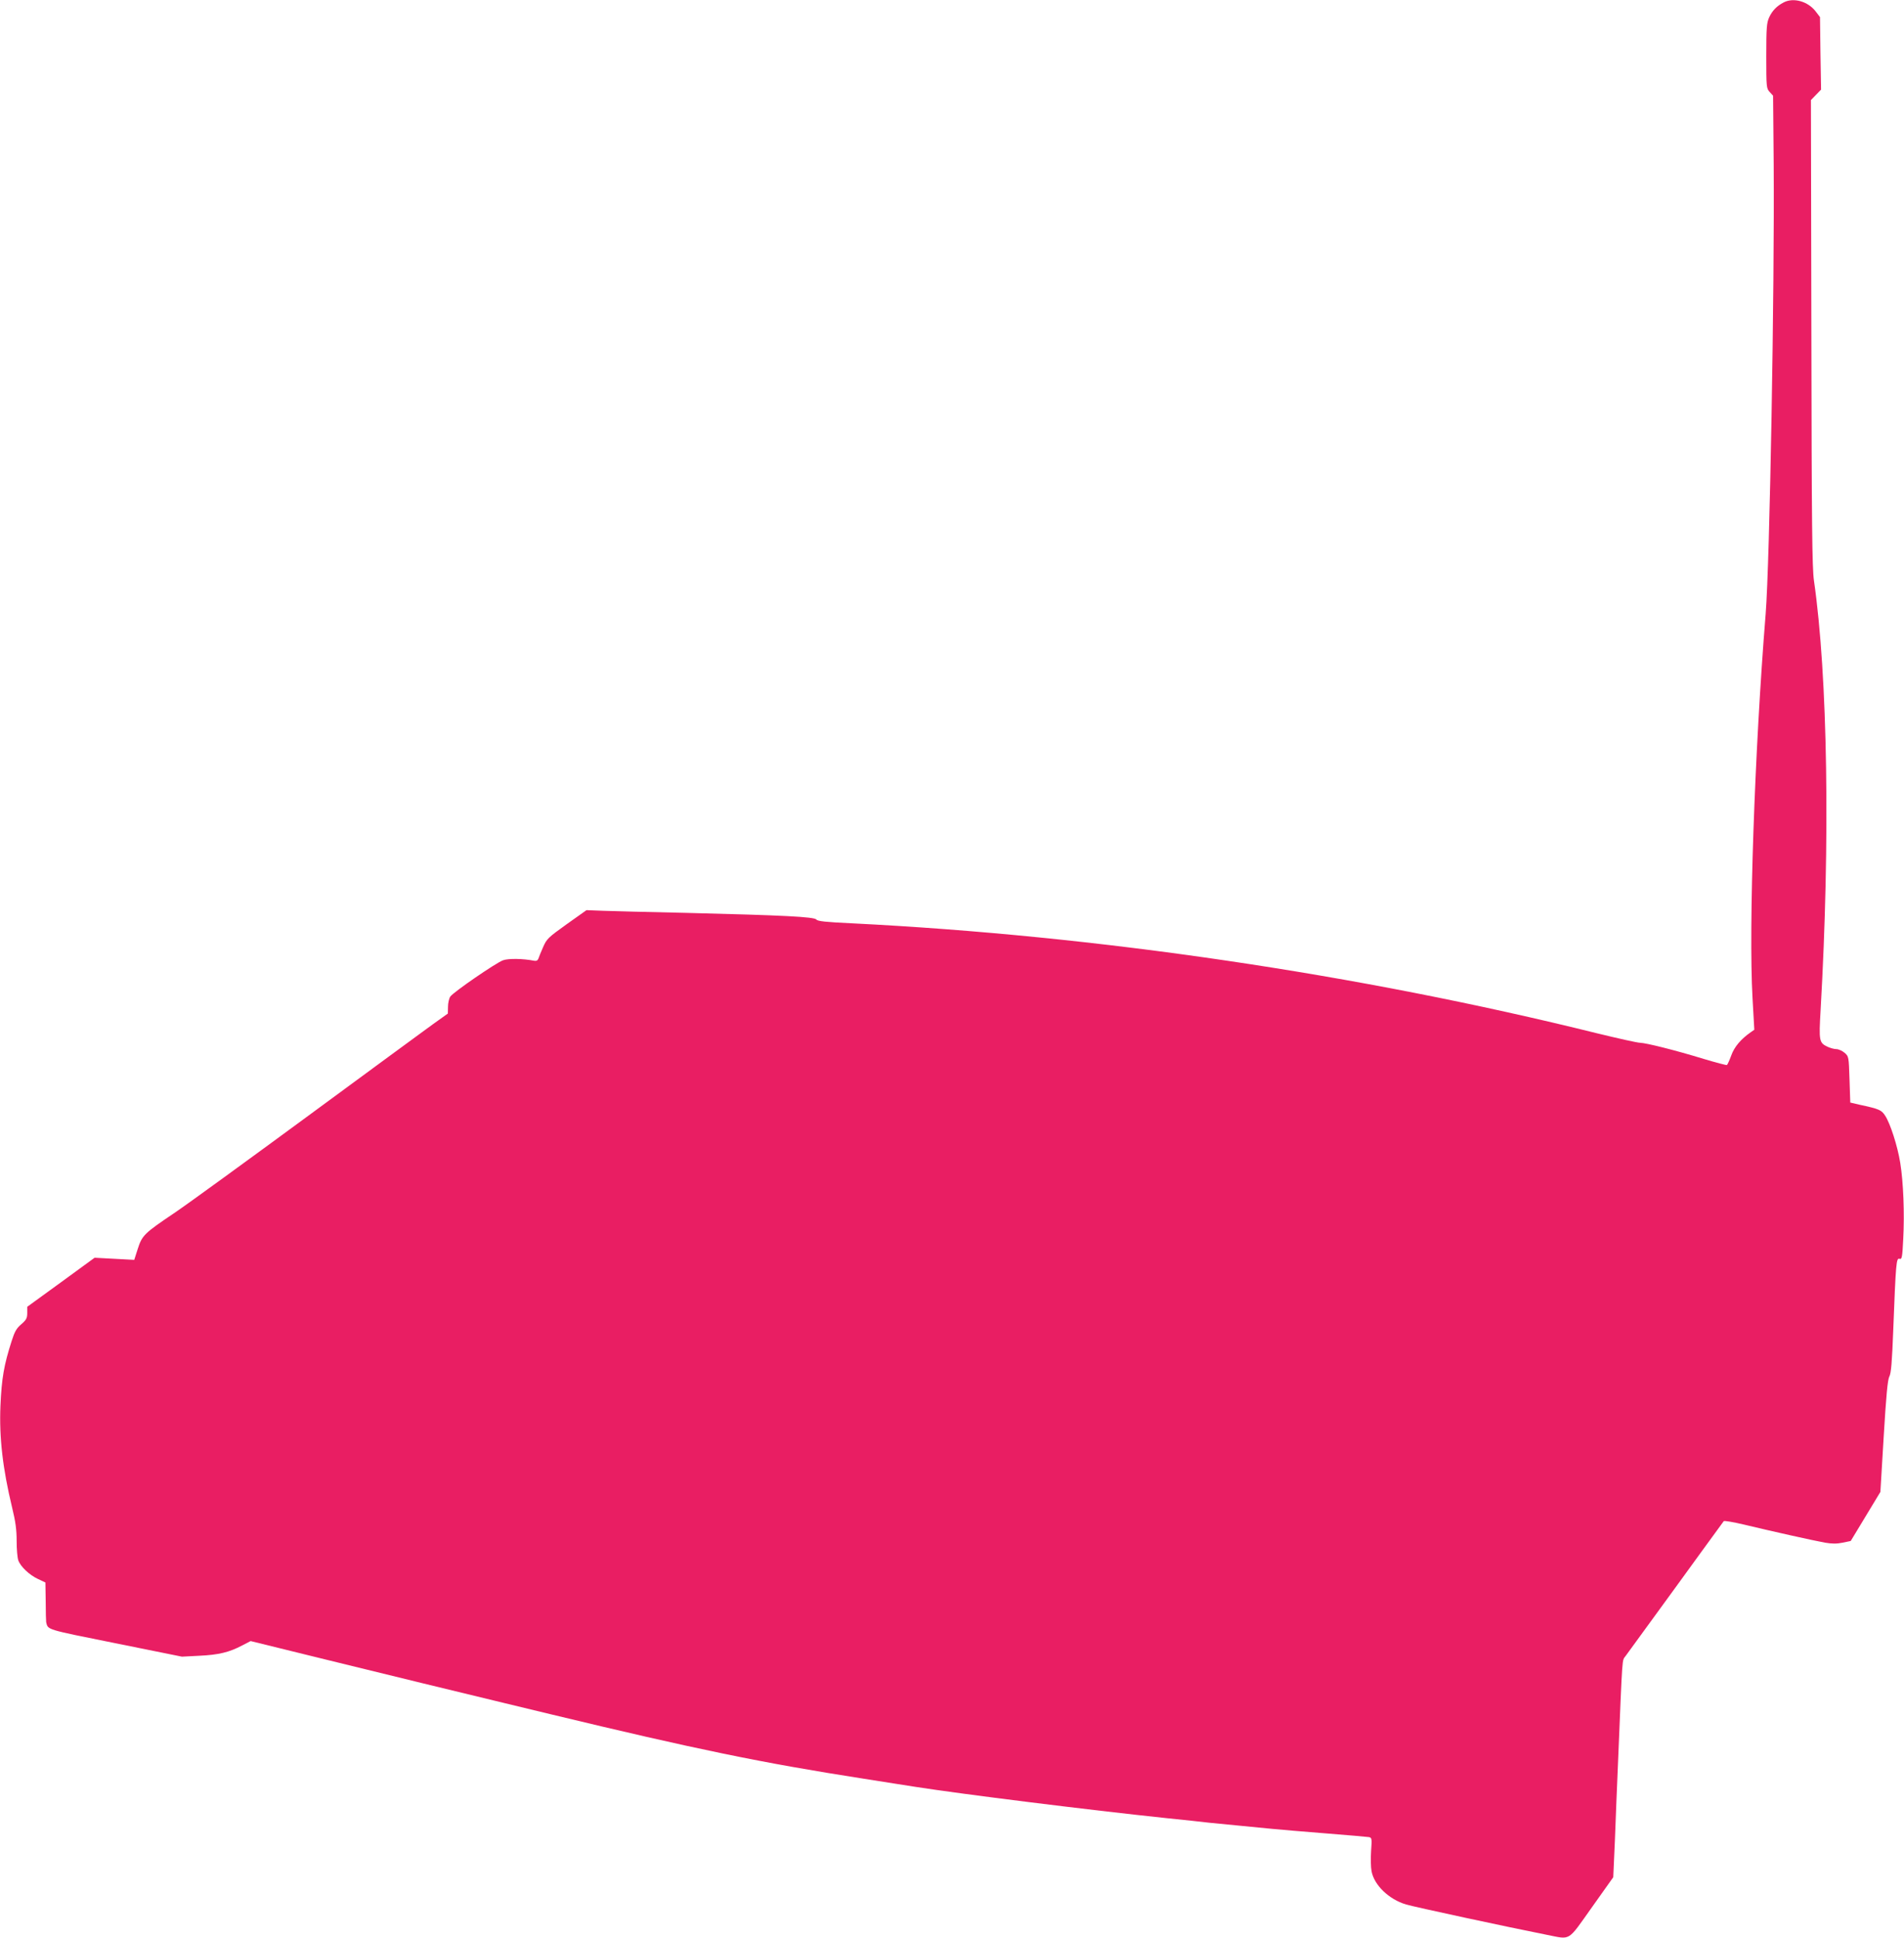 <?xml version="1.0" standalone="no"?>
<!DOCTYPE svg PUBLIC "-//W3C//DTD SVG 20010904//EN"
 "http://www.w3.org/TR/2001/REC-SVG-20010904/DTD/svg10.dtd">
<svg version="1.0" xmlns="http://www.w3.org/2000/svg"
 width="1258pt" height="1280pt" viewBox="0 0 1258 1280"
 preserveAspectRatio="xMidYMid meet">
<g transform="translate(0,1280) scale(0.1,-0.1)"
fill="#e91e63" stroke="none">
<path d="M11785 12784 c-45 -23 -76 -55 -96 -99 -16 -35 -19 -67 -19 -254 0
-209 1 -215 23 -239 l22 -24 4 -451 c6 -824 -26 -2634 -53 -2972 -73 -901
-113 -2071 -87 -2534 l12 -213 -23 -16 c-66 -46 -109 -97 -129 -153 -12 -33
-25 -61 -29 -64 -3 -2 -72 16 -152 40 -189 58 -382 106 -422 107 -17 0 -146
29 -286 63 -1576 391 -3301 645 -4920 726 -175 8 -228 14 -236 25 -15 18 -214
28 -859 44 -247 5 -497 12 -555 14 l-105 4 -131 -93 c-123 -88 -132 -97 -156
-152 -14 -32 -28 -66 -31 -76 -5 -12 -14 -16 -29 -13 -70 14 -168 16 -204 3
-46 -16 -328 -210 -349 -240 -8 -12 -15 -42 -15 -67 l-1 -45 -98 -70 c-53 -38
-424 -311 -824 -605 -400 -294 -797 -583 -883 -641 -202 -136 -215 -149 -244
-239 l-23 -72 -131 7 -131 7 -222 -162 -223 -162 0 -41 c0 -34 -6 -45 -39 -74
-32 -27 -44 -48 -64 -111 -51 -159 -66 -246 -74 -427 -9 -209 15 -416 77 -673
23 -94 30 -147 30 -222 0 -54 5 -111 11 -127 15 -42 74 -97 130 -123 l49 -23
2 -126 c0 -69 2 -130 3 -136 13 -52 -6 -46 456 -139 l441 -89 116 6 c127 6
197 23 282 68 l56 29 504 -124 c487 -120 823 -201 1170 -285 91 -22 233 -56
315 -76 946 -228 1391 -320 2060 -424 143 -23 301 -47 350 -55 302 -47 1132
-151 1655 -206 107 -11 233 -24 280 -30 47 -5 139 -14 205 -20 66 -6 158 -15
205 -20 47 -5 207 -18 355 -30 149 -12 279 -23 290 -25 19 -4 20 -10 14 -92
-3 -48 -2 -108 3 -133 17 -92 114 -186 228 -220 58 -17 670 -149 933 -201 158
-31 132 -47 294 181 l142 200 11 247 c5 137 14 361 20 498 31 749 26 681 51
717 13 18 98 134 188 258 90 124 230 315 309 425 80 110 148 203 151 207 4 4
63 -6 131 -22 183 -44 465 -107 538 -120 47 -8 78 -8 117 0 l53 11 98 162 98
162 22 367 c16 268 26 374 37 395 12 21 18 97 26 308 17 442 20 477 41 470 16
-5 19 7 25 132 9 166 1 374 -20 503 -18 111 -66 260 -100 311 -24 37 -39 44
-170 72 l-60 14 -5 152 c-5 152 -5 153 -33 177 -15 13 -40 24 -54 24 -14 0
-39 7 -57 15 -57 27 -59 37 -47 243 64 1117 47 2207 -44 2837 -12 83 -15 360
-17 1637 l-3 1537 34 35 33 34 -4 240 -3 239 -29 38 c-51 66 -146 93 -211 59z"/>
</g>
</svg>
